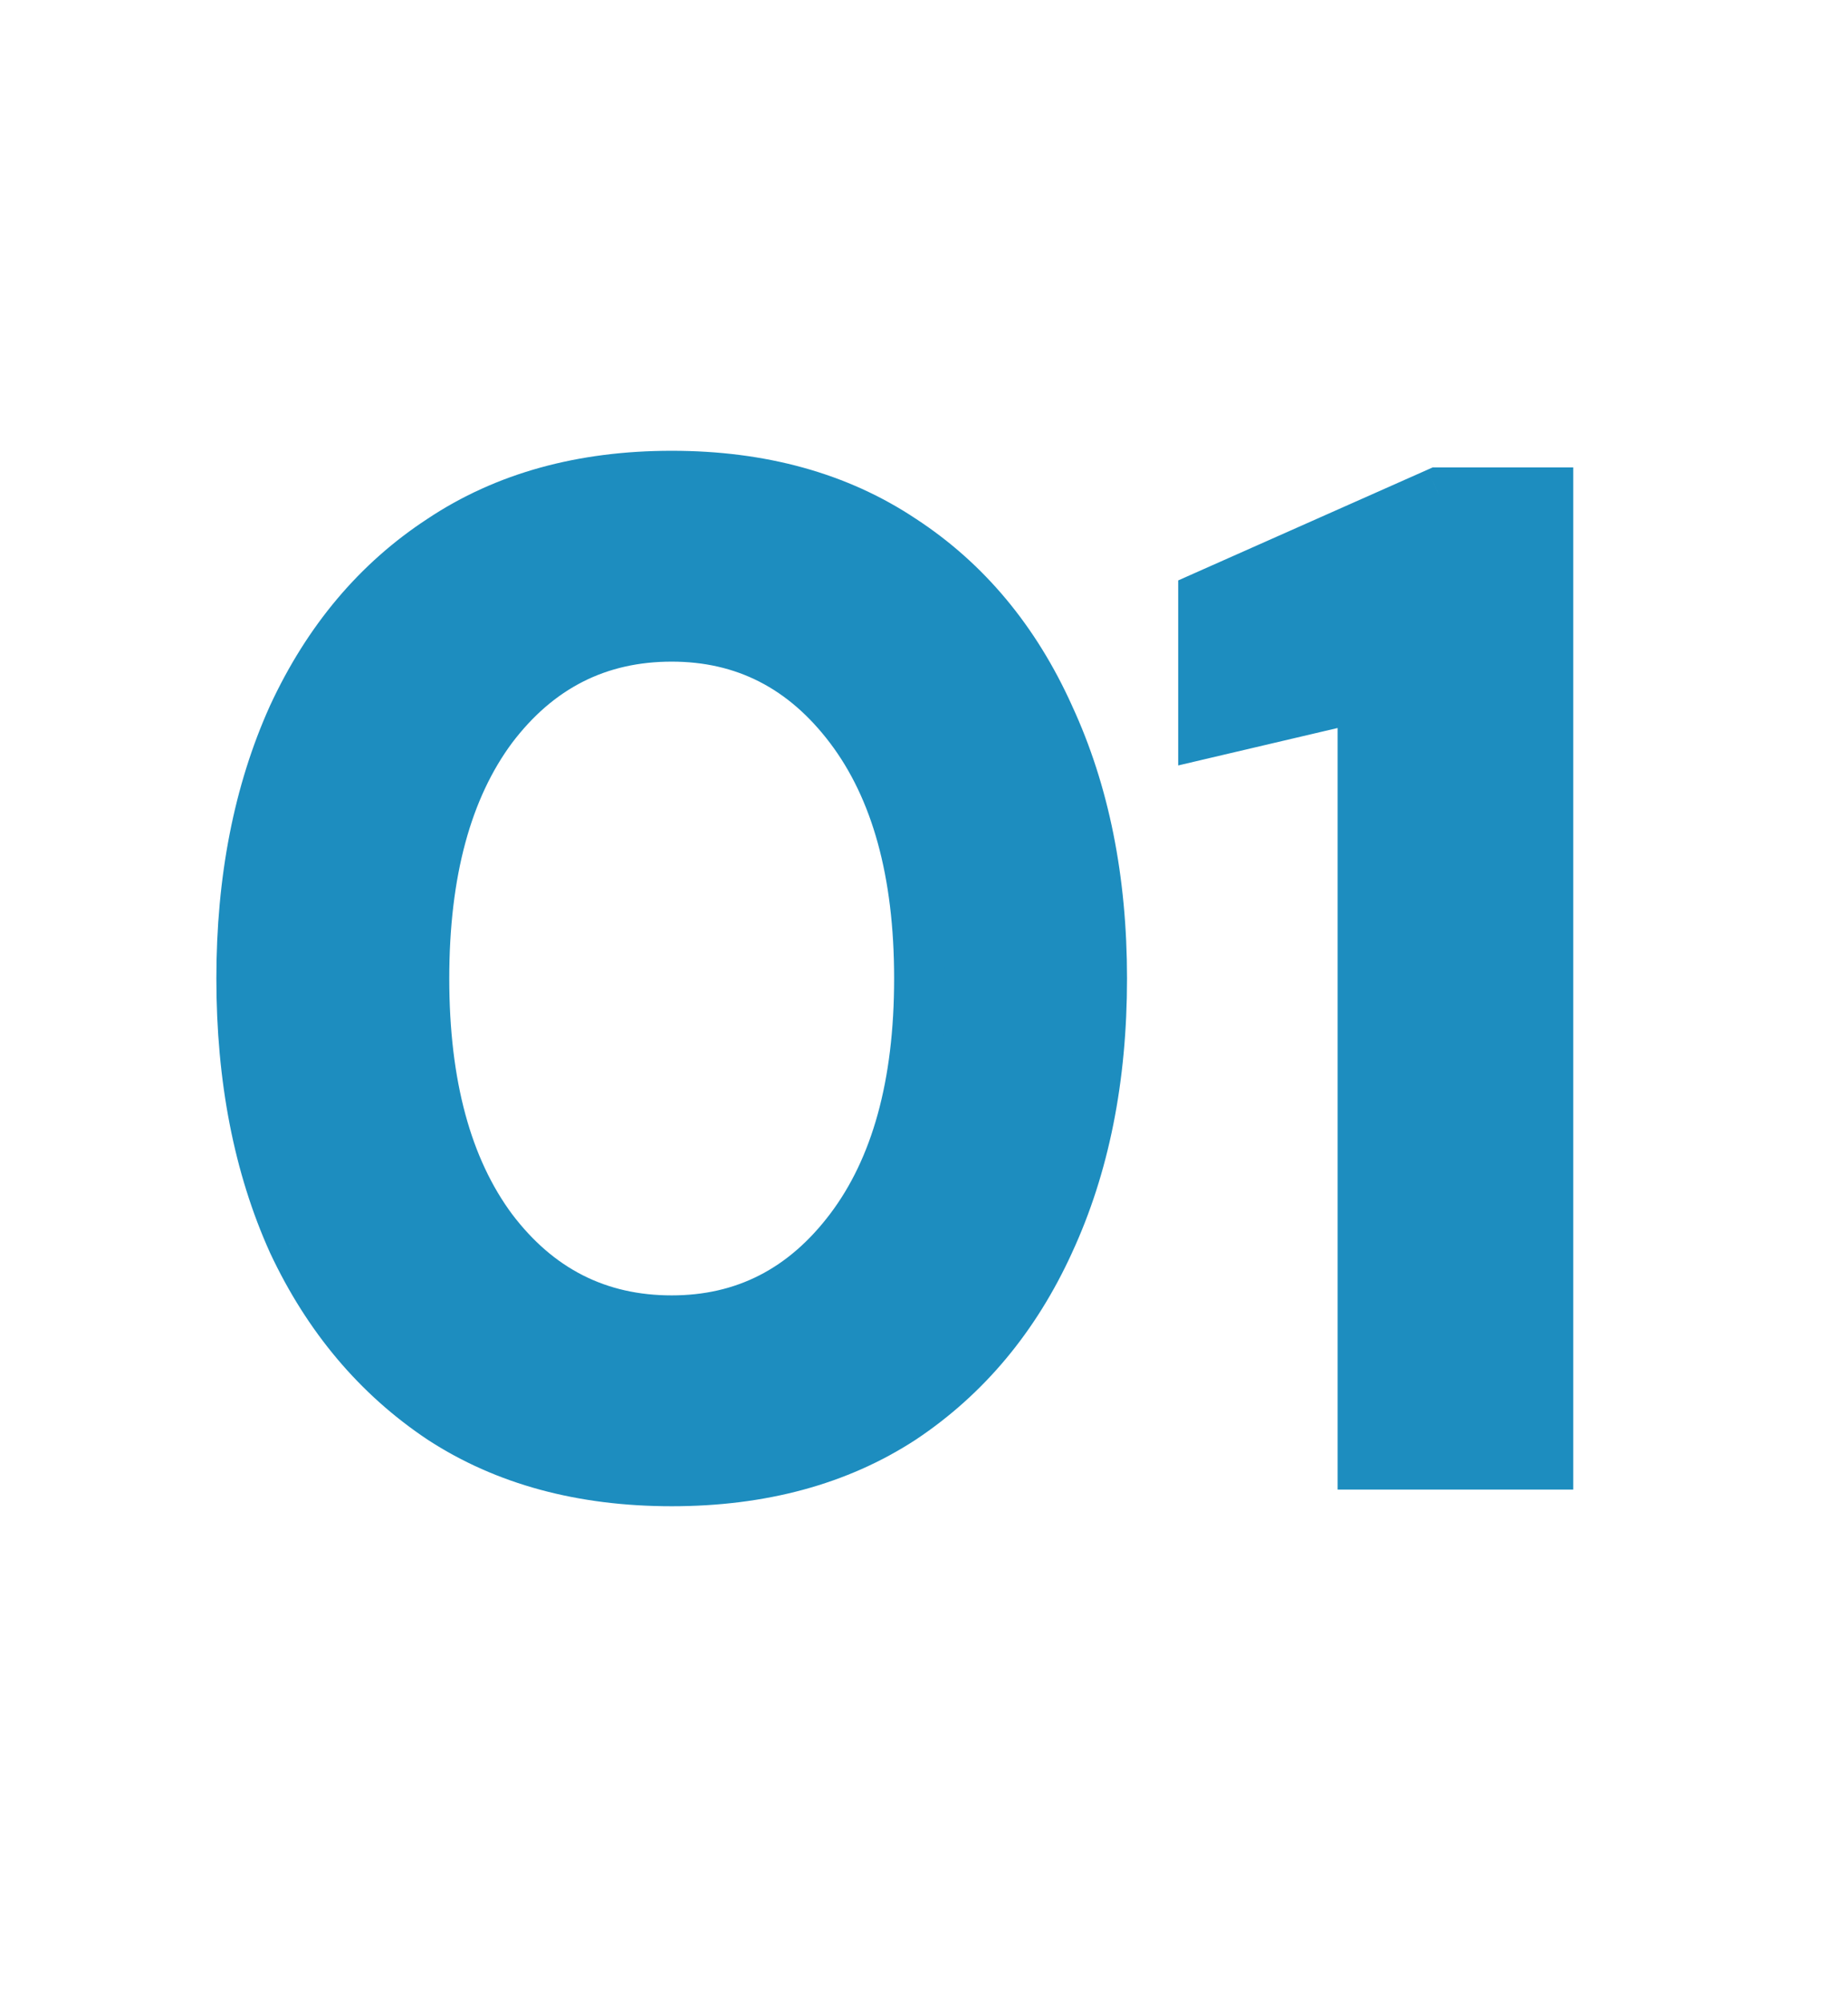 <?xml version="1.0" encoding="UTF-8"?>
<svg xmlns="http://www.w3.org/2000/svg" width="72" height="78" viewBox="0 0 72 78" fill="none">
  <path d="M26.17 57.648C22.678 57.648 19.69 56.838 17.206 55.218C14.722 53.562 12.796 51.276 11.428 48.36C10.096 45.408 9.43 41.988 9.43 38.1C9.43 34.248 10.096 30.846 11.428 27.894C12.796 24.942 14.722 22.656 17.206 21.036C19.69 19.38 22.678 18.552 26.17 18.552C29.662 18.552 32.65 19.38 35.134 21.036C37.618 22.656 39.526 24.942 40.858 27.894C42.226 30.846 42.91 34.248 42.91 38.1C42.91 41.988 42.226 45.408 40.858 48.36C39.526 51.276 37.618 53.562 35.134 55.218C32.65 56.838 29.662 57.648 26.17 57.648ZM26.17 51.438C29.014 51.438 31.336 50.25 33.136 47.874C34.936 45.498 35.836 42.24 35.836 38.1C35.836 33.96 34.936 30.702 33.136 28.326C31.336 25.95 29.014 24.762 26.17 24.762C23.29 24.762 20.95 25.95 19.15 28.326C17.386 30.702 16.504 33.96 16.504 38.1C16.504 42.24 17.386 45.498 19.15 47.874C20.95 50.25 23.29 51.438 26.17 51.438ZM53.114 57V27.084L46.904 28.542V23.25L56.03 19.2H60.296V57H53.114Z" fill="#1D8DBF"></path>
  <path d="M17.206 55.218L16.651 56.05L16.66 56.056L17.206 55.218ZM11.428 48.36L10.517 48.771L10.52 48.778L10.523 48.785L11.428 48.36ZM11.428 27.894L10.521 27.474L10.517 27.483L11.428 27.894ZM17.206 21.036L17.752 21.874L17.761 21.868L17.206 21.036ZM35.134 21.036L34.579 21.868L34.588 21.874L35.134 21.036ZM40.858 27.894L39.947 28.305L39.951 28.314L40.858 27.894ZM40.858 48.36L39.951 47.94L39.948 47.944L40.858 48.36ZM35.134 55.218L35.68 56.056L35.689 56.05L35.134 55.218ZM33.136 47.874L32.339 47.27L32.339 47.27L33.136 47.874ZM33.136 28.326L33.933 27.722L33.136 28.326ZM19.15 28.326L18.353 27.722L18.347 27.73L19.15 28.326ZM19.15 47.874L18.347 48.47L18.353 48.478L19.15 47.874ZM26.17 56.648C22.837 56.648 20.047 55.877 17.752 54.38L16.66 56.056C19.333 57.799 22.519 58.648 26.17 58.648V56.648ZM17.761 54.386C15.441 52.839 13.63 50.7 12.333 47.935L10.523 48.785C11.962 51.852 14.004 54.285 16.651 56.05L17.761 54.386ZM12.339 47.949C11.076 45.149 10.43 41.874 10.43 38.1H8.43C8.43 42.102 9.116 45.667 10.517 48.771L12.339 47.949ZM10.43 38.1C10.43 34.363 11.076 31.106 12.339 28.305L10.517 27.483C9.116 30.586 8.43 34.133 8.43 38.1H10.43ZM12.335 28.314C13.632 25.515 15.44 23.381 17.752 21.874L16.66 20.198C14.004 21.931 11.96 24.369 10.521 27.474L12.335 28.314ZM17.761 21.868C20.054 20.339 22.841 19.552 26.17 19.552V17.552C22.515 17.552 19.326 18.421 16.651 20.204L17.761 21.868ZM26.17 19.552C29.499 19.552 32.286 20.339 34.579 21.868L35.689 20.204C33.014 18.421 29.825 17.552 26.17 17.552V19.552ZM34.588 21.874C36.897 23.38 38.685 25.511 39.947 28.305L41.77 27.483C40.367 24.373 38.339 21.932 35.68 20.198L34.588 21.874ZM39.951 28.314C41.247 31.113 41.91 34.367 41.91 38.1H43.91C43.91 34.129 43.205 30.579 41.765 27.474L39.951 28.314ZM41.91 38.1C41.91 41.871 41.247 45.142 39.951 47.94L41.765 48.781C43.205 45.673 43.91 42.105 43.91 38.1H41.91ZM39.948 47.944C38.688 50.704 36.897 52.841 34.579 54.386L35.689 56.05C38.339 54.283 40.364 51.848 41.768 48.776L39.948 47.944ZM34.588 54.38C32.293 55.877 29.503 56.648 26.17 56.648V58.648C29.821 58.648 33.007 57.799 35.68 56.056L34.588 54.38ZM26.17 52.438C29.344 52.438 31.955 51.089 33.933 48.478L32.339 47.27C30.717 49.411 28.684 50.438 26.17 50.438V52.438ZM33.933 48.478C35.907 45.872 36.836 42.375 36.836 38.1H34.836C34.836 42.105 33.965 45.124 32.339 47.27L33.933 48.478ZM36.836 38.1C36.836 33.825 35.907 30.328 33.933 27.722L32.339 28.93C33.965 31.076 34.836 34.095 34.836 38.1H36.836ZM33.933 27.722C31.955 25.111 29.344 23.762 26.17 23.762V25.762C28.684 25.762 30.717 26.789 32.339 28.93L33.933 27.722ZM26.17 23.762C22.964 23.762 20.334 25.107 18.353 27.722L19.947 28.93C21.566 26.793 23.616 25.762 26.17 25.762V23.762ZM18.347 27.73C16.413 30.335 15.504 33.829 15.504 38.1H17.504C17.504 34.091 18.359 31.069 19.953 28.922L18.347 27.73ZM15.504 38.1C15.504 42.371 16.413 45.865 18.347 48.47L19.953 47.278C18.359 45.131 17.504 42.109 17.504 38.1H15.504ZM18.353 48.478C20.334 51.093 22.964 52.438 26.17 52.438V50.438C23.616 50.438 21.566 49.407 19.947 47.27L18.353 48.478ZM53.114 57H52.114V58H53.114V57ZM53.114 27.084H54.114V25.822L52.885 26.11L53.114 27.084ZM46.904 28.542H45.904V29.804L47.133 29.515L46.904 28.542ZM46.904 23.25L46.498 22.336L45.904 22.6V23.25H46.904ZM56.03 19.2V18.2H55.818L55.624 18.286L56.03 19.2ZM60.296 19.2H61.296V18.2H60.296V19.2ZM60.296 57V58H61.296V57H60.296ZM54.114 57V27.084H52.114V57H54.114ZM52.885 26.11L46.675 27.569L47.133 29.515L53.343 28.058L52.885 26.11ZM47.904 28.542V23.25H45.904V28.542H47.904ZM47.309 24.164L56.435 20.114L55.624 18.286L46.498 22.336L47.309 24.164ZM56.03 20.2H60.296V18.2H56.03V20.2ZM59.296 19.2V57H61.296V19.2H59.296ZM60.296 56H53.114V58H60.296V56Z" fill="#1D8DBF"></path>
</svg>
